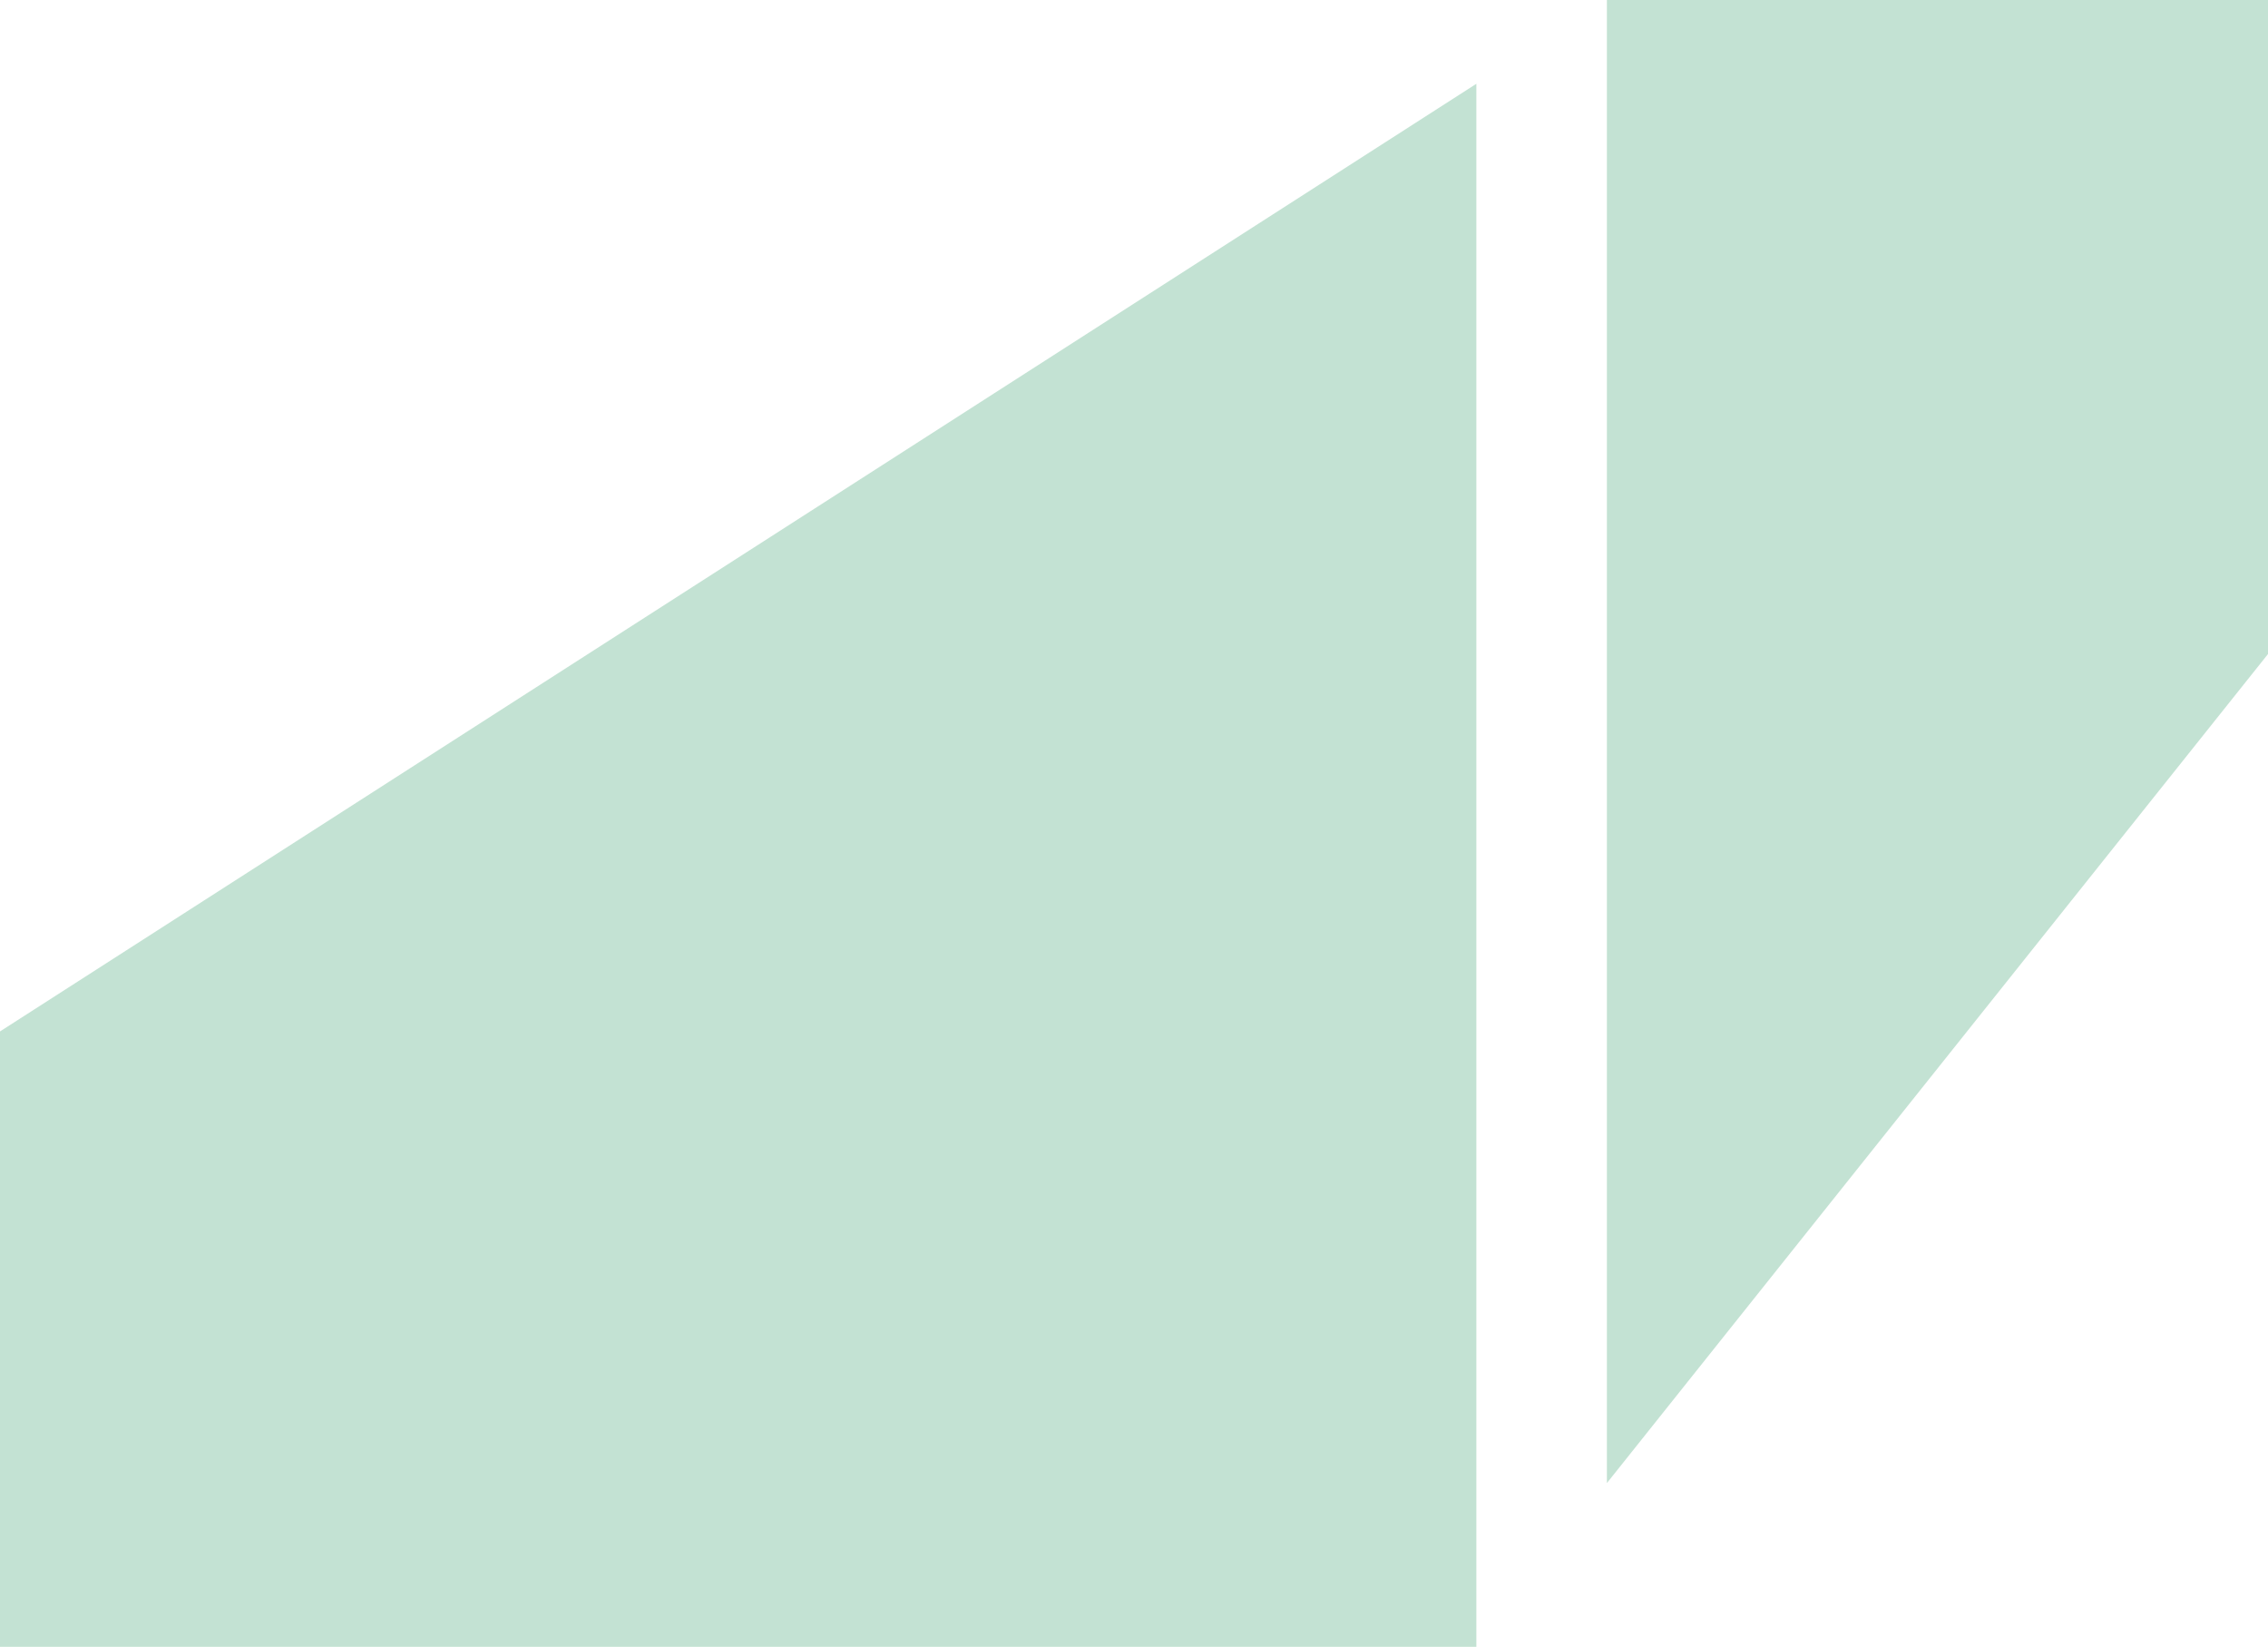 <svg xmlns="http://www.w3.org/2000/svg" width="799" height="580" viewBox="0 0 799 580" fill="none"><g clip-path="url(#clip0_823_29633)"><path d="M520.109 29.512V580H0.001V363.273L520.109 29.512Z" fill="#C3E2D3"></path><path d="M799 230.352L566.094 522.345V0H799V230.352Z" fill="#C3E2D3"></path></g><defs><clipPath id="clip0_823_29633"><rect width="799" height="580" fill="white" transform="matrix(-1 0 0 1 799 0)"></rect></clipPath></defs></svg>